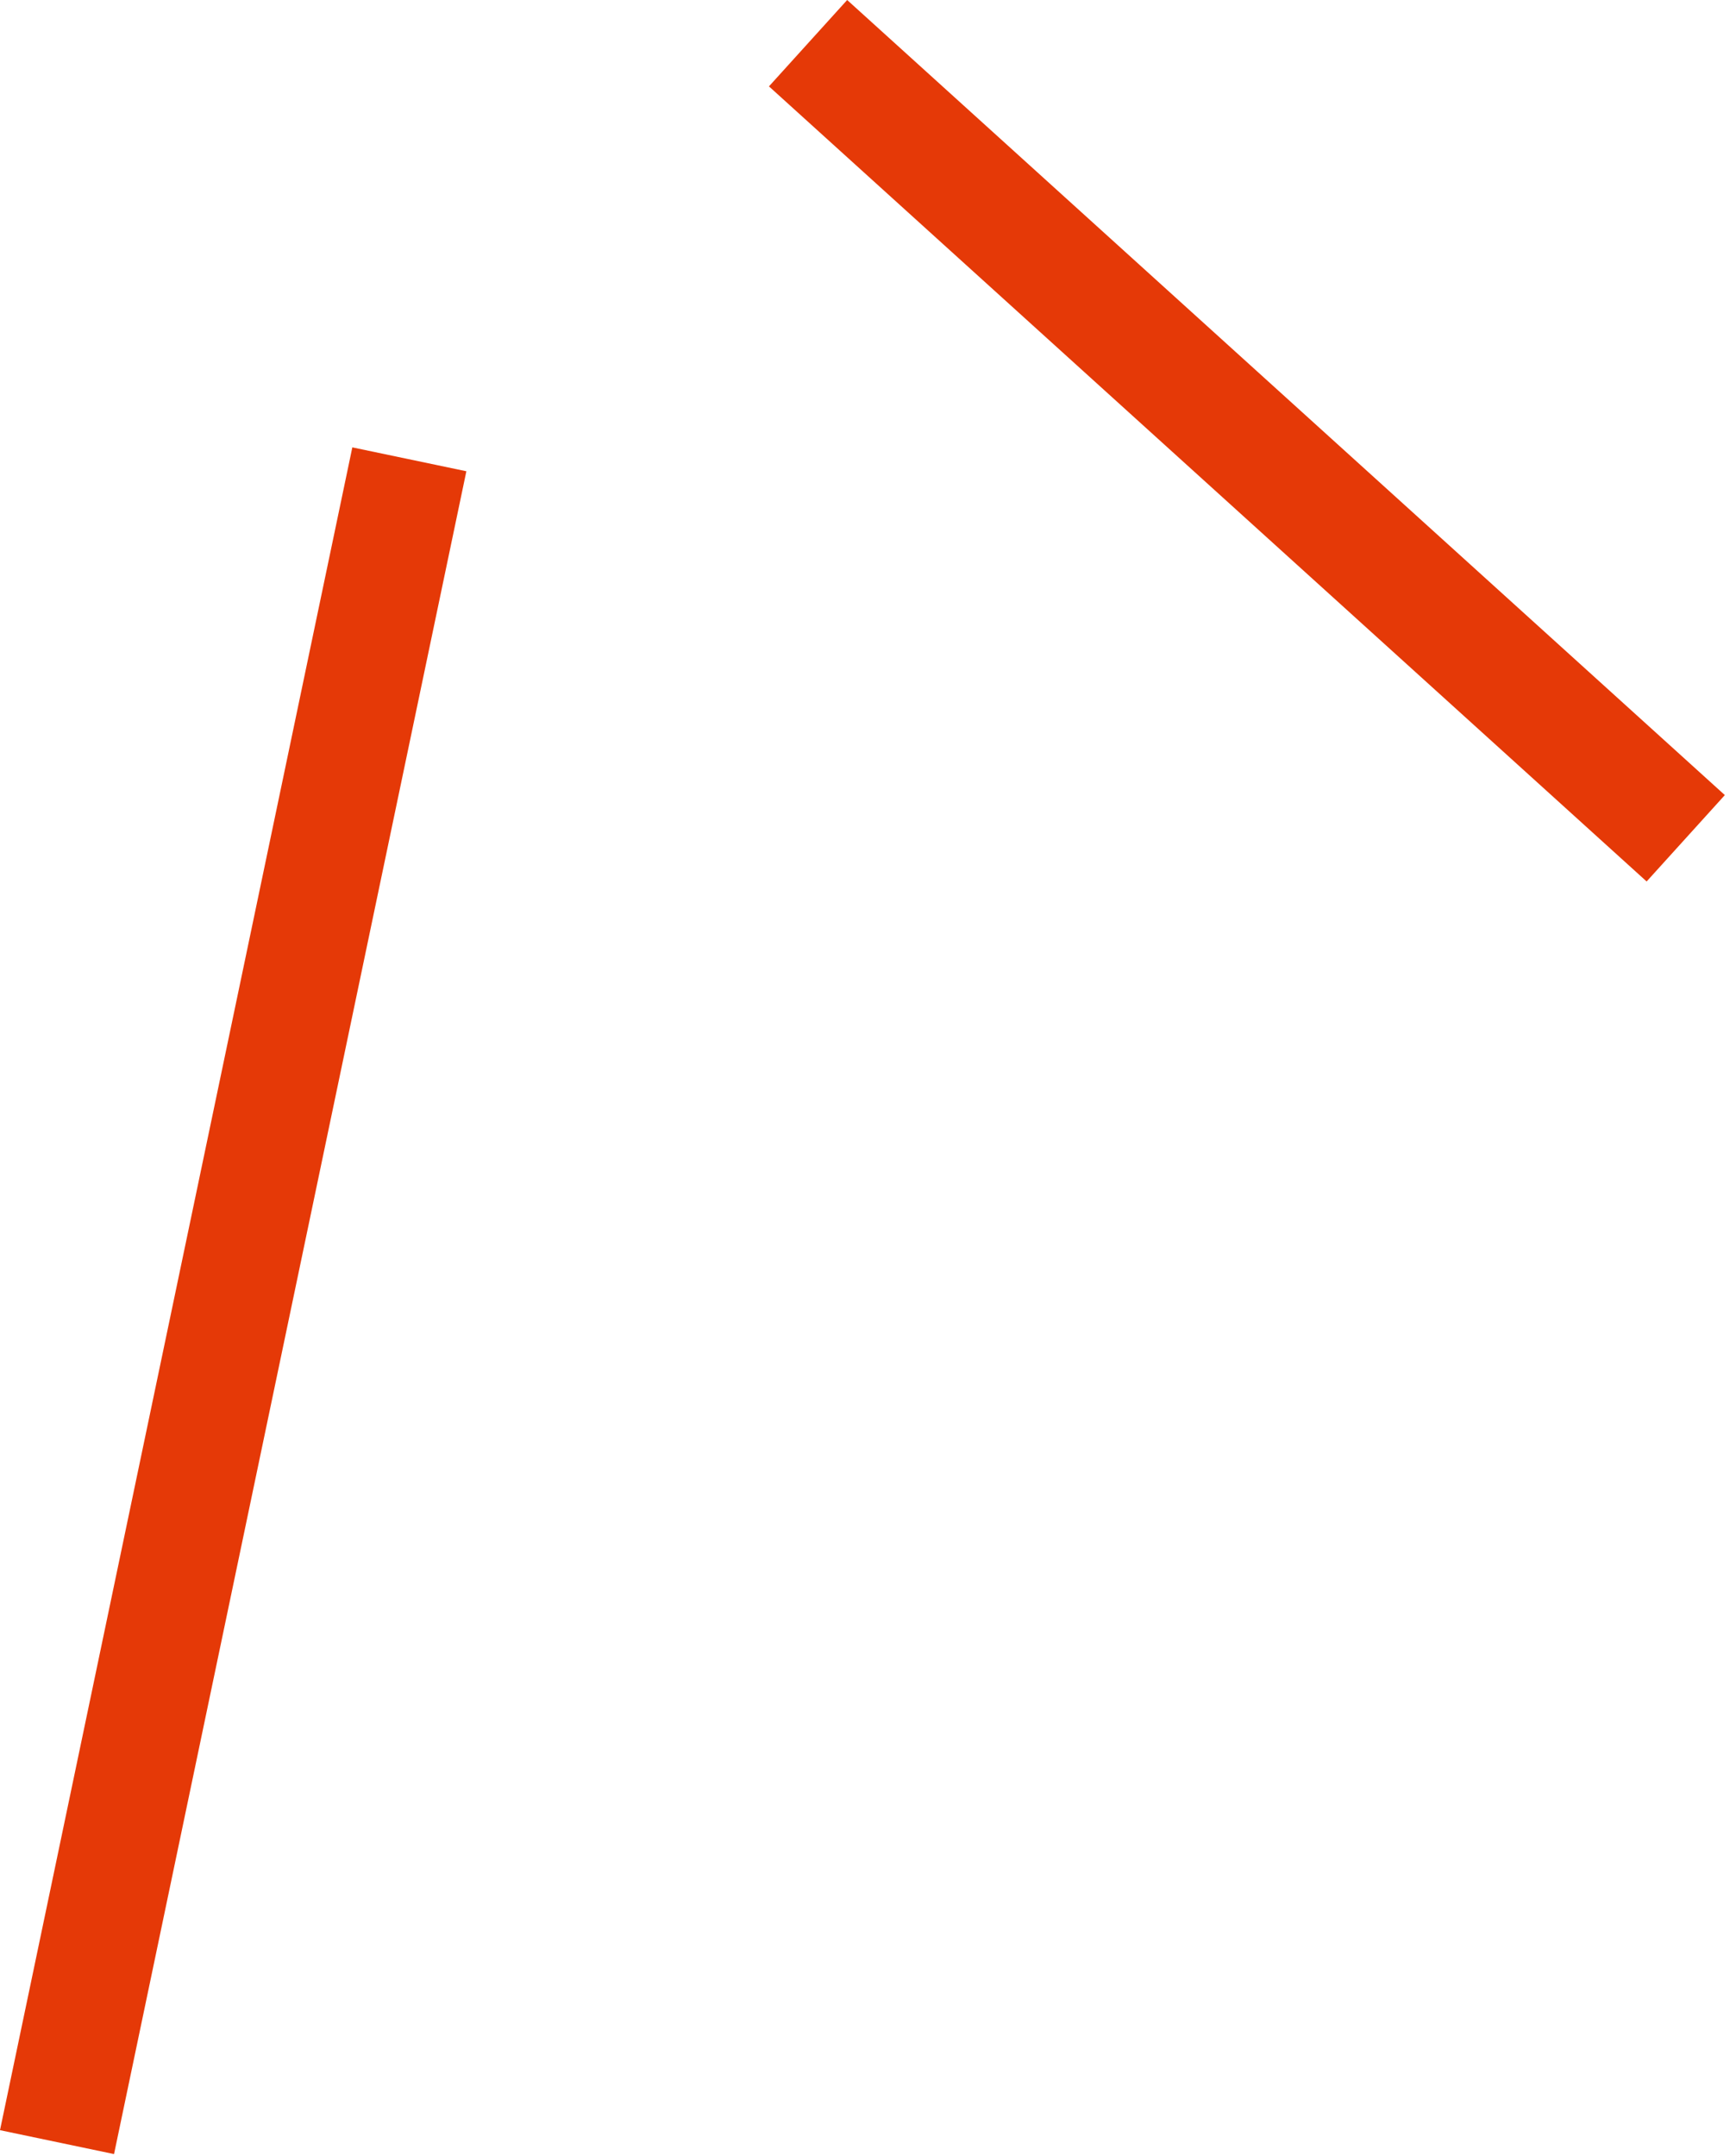 <?xml version="1.0" encoding="UTF-8"?>
<svg xmlns="http://www.w3.org/2000/svg" width="149" height="185" viewBox="0 0 149 185" fill="none">
  <path d="M9.788 184.833L0 182.783L30.24 38.387L40.028 40.437L9.788 184.833Z" fill="#E53907"></path>
  <path d="M148.042 68.224L141.329 75.636L65.999 7.412L72.712 0L148.042 68.224Z" fill="#E53907"></path>
</svg>
